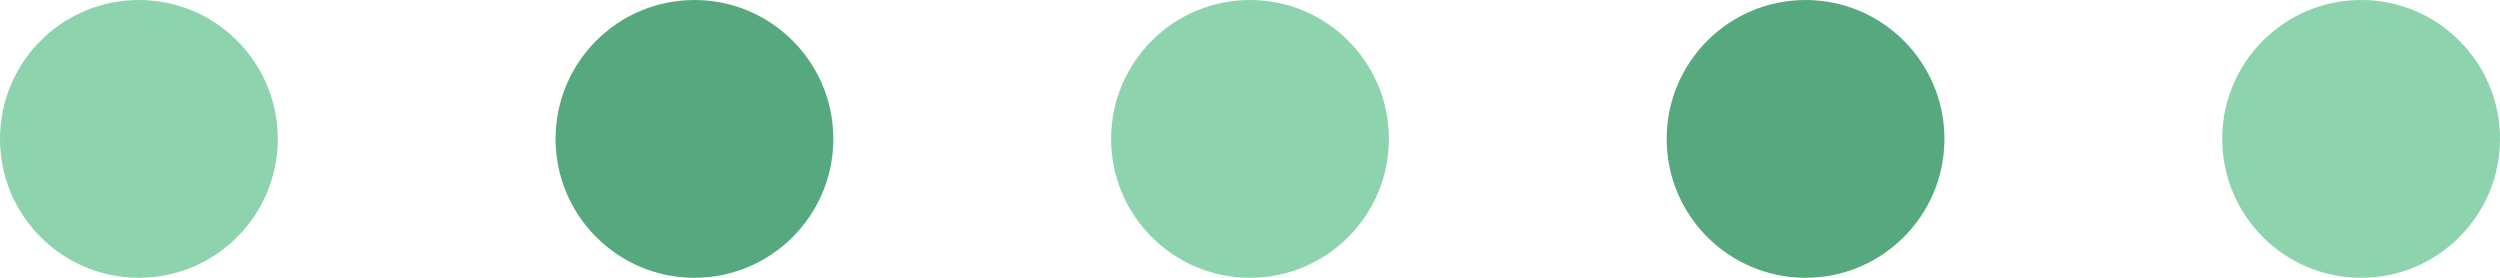 <svg id="bdr__feature05.svg" xmlns="http://www.w3.org/2000/svg" width="90" height="10" viewBox="0 0 90 10">
  <defs>
    <style>
      .cls-1 {
        fill: #8dd3ae;
      }

      .cls-2 {
        fill: #56a97e;
      }
    </style>
  </defs>
  <circle id="楕円形_723" data-name="楕円形 723" class="cls-1" cx="85" cy="5" r="5"/>
  <circle id="楕円形_723-2" data-name="楕円形 723" class="cls-2" cx="65" cy="5" r="5"/>
  <circle id="楕円形_723-3" data-name="楕円形 723" class="cls-1" cx="45" cy="5" r="5"/>
  <circle id="楕円形_723-4" data-name="楕円形 723" class="cls-2" cx="25" cy="5" r="5"/>
  <circle id="楕円形_723-5" data-name="楕円形 723" class="cls-1" cx="5" cy="5" r="5"/>
</svg>
